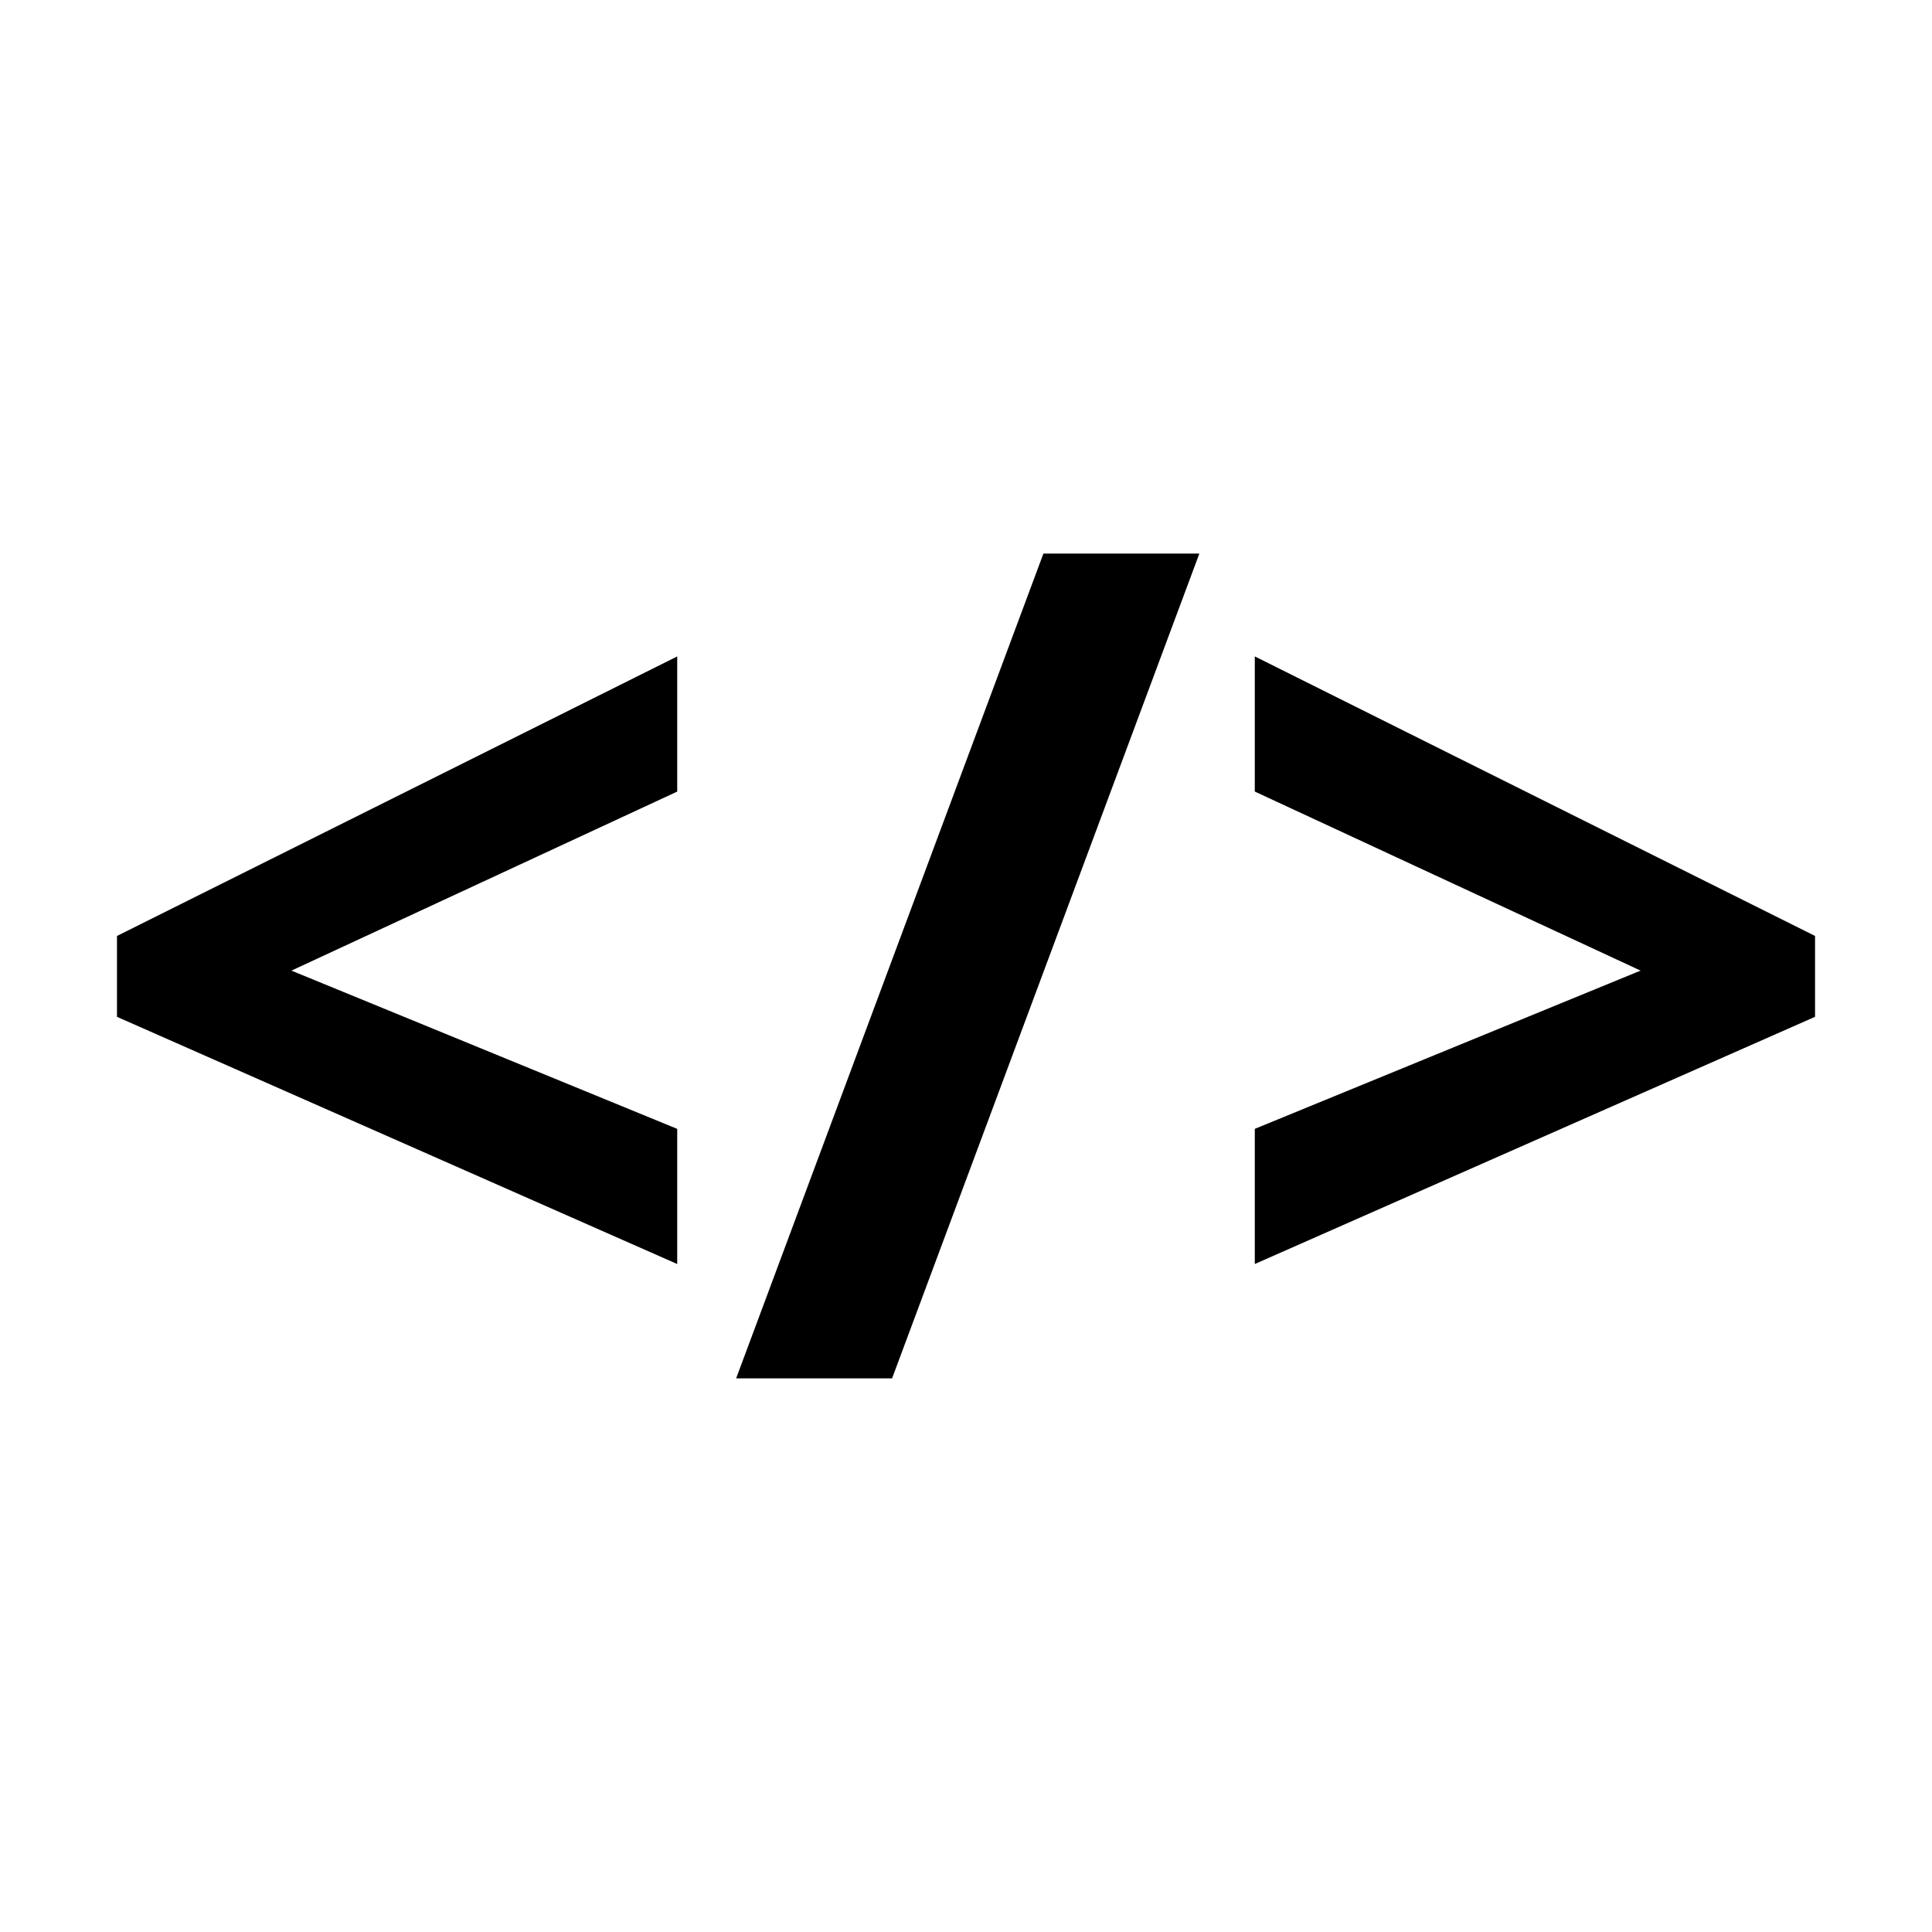 <svg width="512" height="512" version="1.1" viewBox="0 0 512 512" xmlns="http://www.w3.org/2000/svg">
 <path d="m179.47 334.98-148.47-65.51v-21.429l148.47-74.082v35.816l-102.24 47.449 102.24 41.939zm138.37-188.27-81.429 218.57h-41.327l81.429-218.57zm14.694 152.45 102.24-41.939-102.24-47.449v-35.816l148.47 74.082v21.429l-148.47 65.51z" stroke-width="4.119" aria-label="&lt;/&gt;"/>
</svg>
